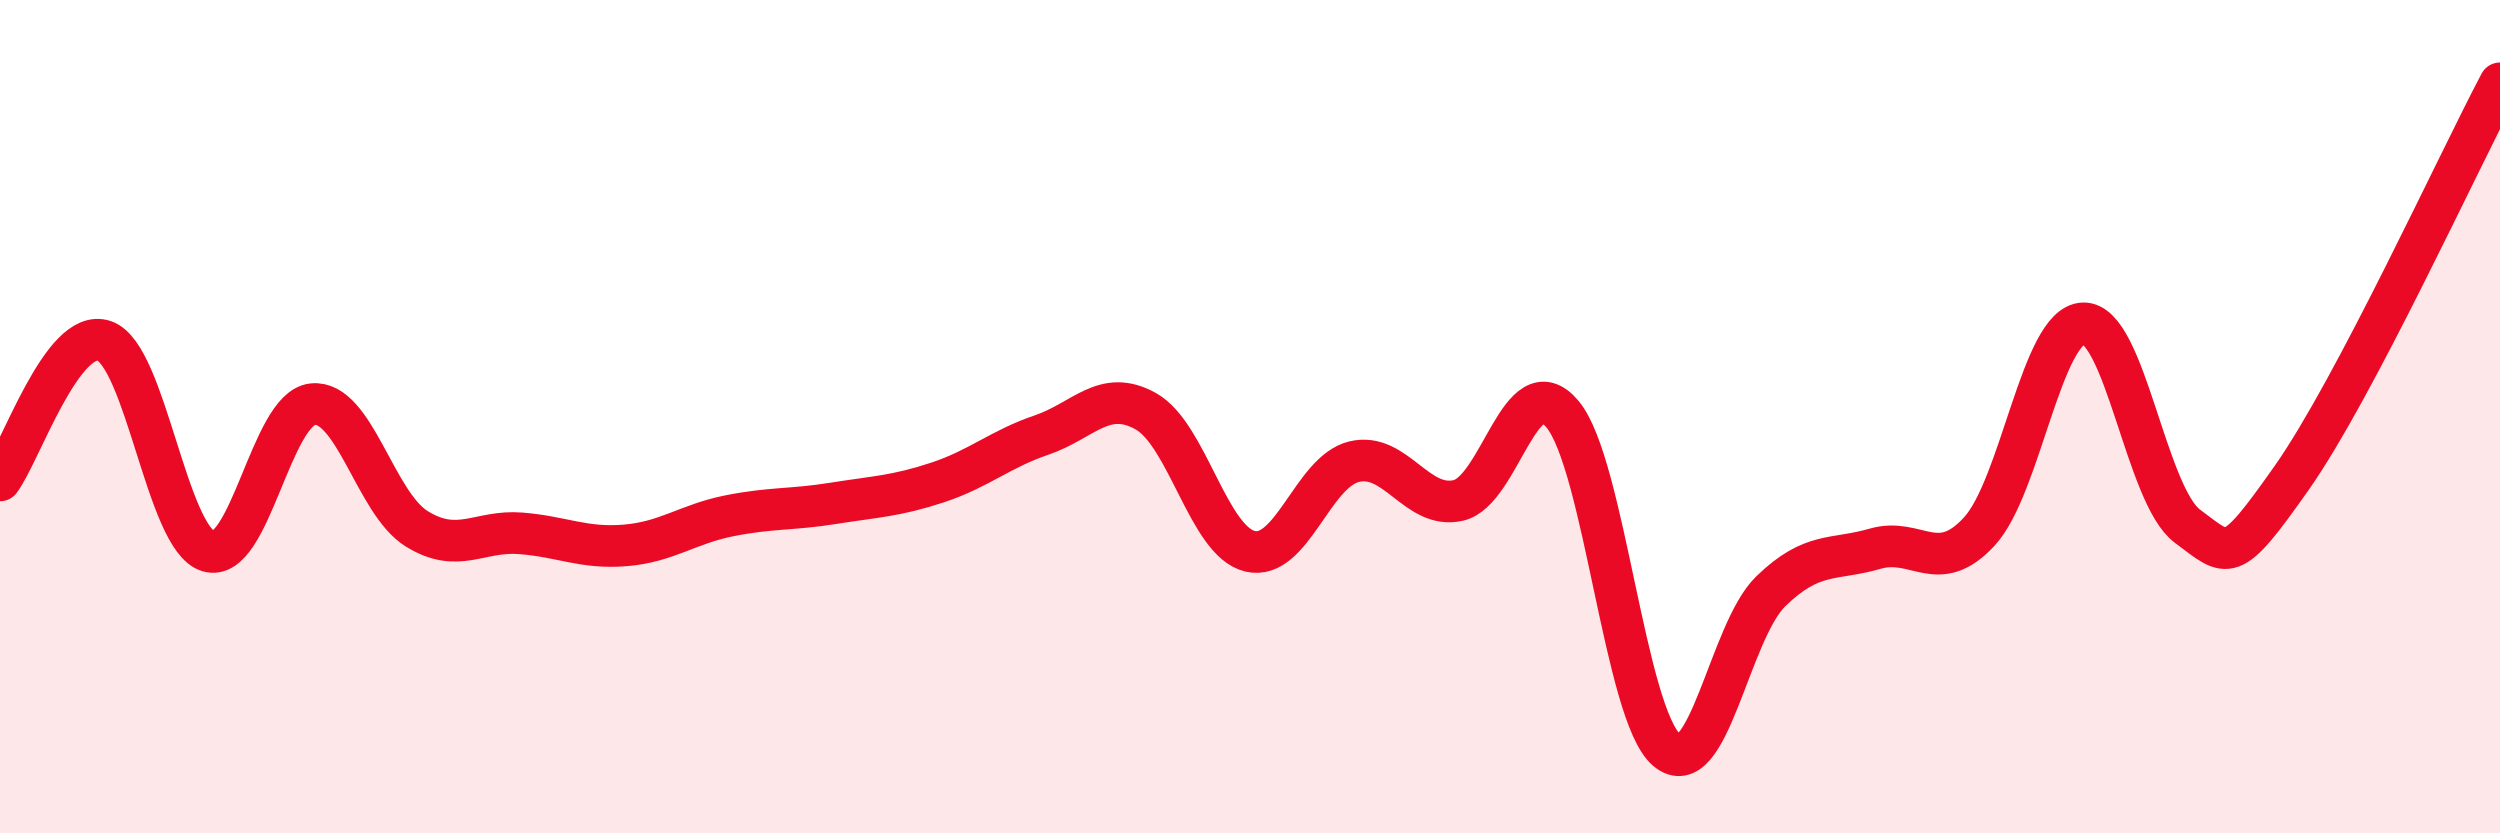 
    <svg width="60" height="20" viewBox="0 0 60 20" xmlns="http://www.w3.org/2000/svg">
      <path
        d="M 0,11.53 C 0.5,10.86 1.5,7.84 2.5,8.18 C 3.5,8.52 4,12.93 5,13.23 C 6,13.53 6.5,9.81 7.5,9.7 C 8.5,9.59 9,12.07 10,12.69 C 11,13.31 11.5,12.72 12.5,12.8 C 13.5,12.88 14,13.17 15,13.09 C 16,13.01 16.5,12.58 17.5,12.38 C 18.5,12.18 19,12.24 20,12.08 C 21,11.92 21.5,11.91 22.5,11.58 C 23.5,11.25 24,10.78 25,10.44 C 26,10.1 26.5,9.31 27.5,9.87 C 28.5,10.43 29,12.99 30,13.23 C 31,13.47 31.5,11.32 32.5,11.08 C 33.5,10.84 34,12.24 35,12.01 C 36,11.78 36.5,8.74 37.5,9.94 C 38.5,11.14 39,17.15 40,18 C 41,18.85 41.5,15.16 42.5,14.19 C 43.5,13.22 44,13.46 45,13.17 C 46,12.88 46.5,13.84 47.5,12.76 C 48.5,11.68 49,7.79 50,7.76 C 51,7.73 51.5,11.89 52.5,12.63 C 53.5,13.37 53.5,13.6 55,11.47 C 56.5,9.34 59,3.89 60,2L60 20L0 20Z"
        fill="#EB0A25"
        opacity="0.1"
        stroke-linecap="round"
        stroke-linejoin="round"
      />
      <path
        d="M 0,11.53 C 0.5,10.86 1.5,7.84 2.5,8.18 C 3.5,8.52 4,12.93 5,13.23 C 6,13.53 6.5,9.81 7.5,9.7 C 8.5,9.59 9,12.07 10,12.69 C 11,13.31 11.5,12.72 12.5,12.8 C 13.5,12.88 14,13.17 15,13.09 C 16,13.01 16.5,12.58 17.5,12.38 C 18.5,12.18 19,12.24 20,12.08 C 21,11.92 21.5,11.91 22.5,11.58 C 23.5,11.25 24,10.78 25,10.44 C 26,10.1 26.5,9.31 27.5,9.87 C 28.5,10.43 29,12.99 30,13.23 C 31,13.47 31.5,11.32 32.5,11.08 C 33.5,10.84 34,12.24 35,12.01 C 36,11.78 36.5,8.74 37.5,9.94 C 38.5,11.14 39,17.15 40,18 C 41,18.85 41.5,15.16 42.5,14.19 C 43.5,13.22 44,13.46 45,13.17 C 46,12.88 46.5,13.84 47.5,12.76 C 48.5,11.68 49,7.79 50,7.76 C 51,7.73 51.5,11.89 52.5,12.63 C 53.5,13.37 53.5,13.6 55,11.47 C 56.5,9.34 59,3.89 60,2"
        stroke="#EB0A25"
        stroke-width="1"
        fill="none"
        stroke-linecap="round"
        stroke-linejoin="round"
      />
    </svg>
  